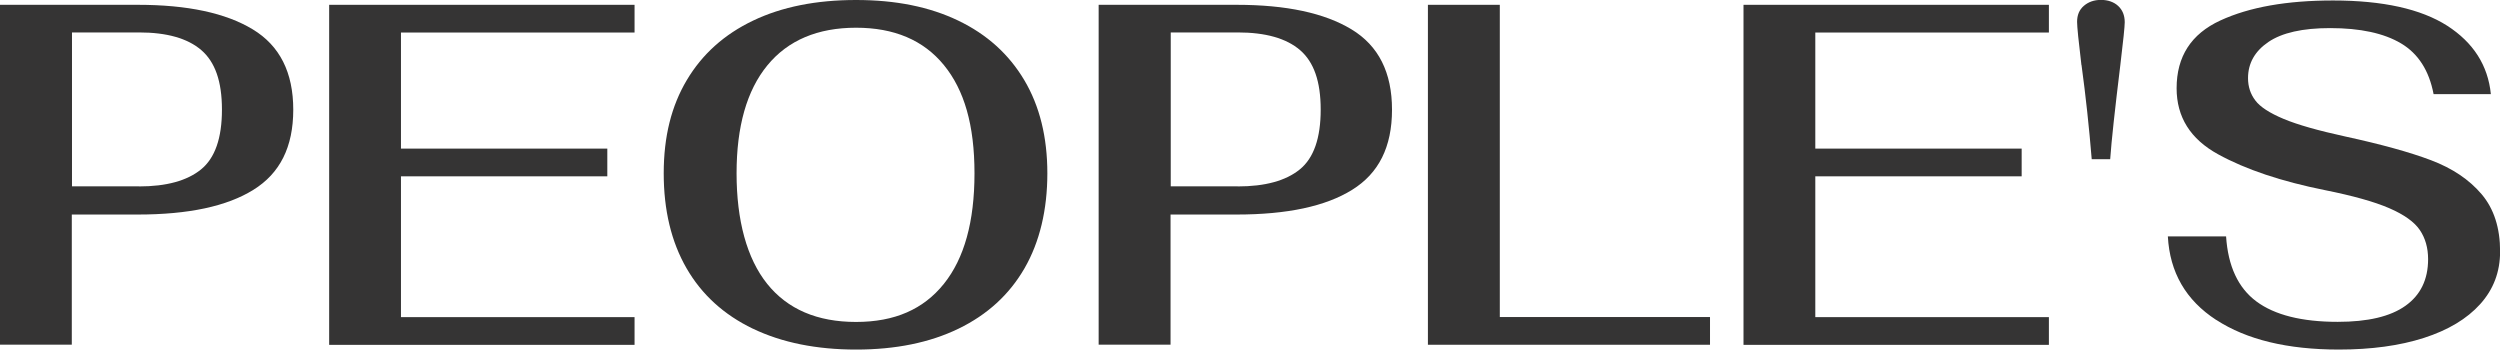 <?xml version="1.0" encoding="UTF-8"?>
<svg id="_圖層_2" data-name="圖層 2" xmlns="http://www.w3.org/2000/svg" width="259.75" height="36.32" viewBox="0 0 259.75 36.32">
  <g id="_設計" data-name="設計">
    <g>
      <path d="M0,.5h14.33c5.15,0,9.12.85,11.93,2.55,2.81,1.7,4.21,4.48,4.21,8.35s-1.38,6.61-4.14,8.32c-2.76,1.72-6.76,2.57-12.01,2.57h-6.86v13.52H0V.5ZM14.43,19.37c2.86,0,5.01-.59,6.46-1.77,1.45-1.18,2.17-3.25,2.17-6.21s-.72-4.95-2.14-6.18c-1.43-1.23-3.59-1.84-6.48-1.84h-6.96v15.99h6.96Z" style="fill: #353434;"/>
      <path d="M34.2.5h31.73v2.88h-24.27v12.06h21.44v2.88h-21.44v14.63h24.27v2.88h-31.73V.5Z" style="fill: #353434;"/>
      <path d="M78.22,34.15c-3.01-1.45-5.31-3.54-6.89-6.28-1.58-2.74-2.37-6.03-2.37-9.86s.8-7,2.4-9.69c1.6-2.69,3.89-4.75,6.89-6.18,2.99-1.43,6.56-2.14,10.69-2.14s7.64.71,10.62,2.14c2.98,1.43,5.26,3.49,6.86,6.18,1.6,2.69,2.4,5.92,2.4,9.69s-.79,7.12-2.37,9.86c-1.58,2.74-3.87,4.83-6.86,6.28-2.99,1.45-6.54,2.17-10.64,2.17s-7.71-.72-10.72-2.17ZM98.07,29.49c2.12-2.64,3.18-6.46,3.18-11.48s-1.06-8.66-3.18-11.25c-2.12-2.59-5.16-3.88-9.13-3.88s-7.07,1.3-9.21,3.91c-2.14,2.61-3.2,6.35-3.2,11.22s1.06,8.84,3.18,11.48c2.12,2.64,5.2,3.96,9.23,3.96s7.01-1.32,9.13-3.96Z" style="fill: #353434;"/>
      <path d="M114.16.5h14.33c5.15,0,9.12.85,11.93,2.55,2.81,1.7,4.21,4.48,4.21,8.35s-1.38,6.61-4.14,8.32c-2.76,1.72-6.76,2.57-12.01,2.57h-6.86v13.52h-7.47V.5ZM128.59,19.37c2.86,0,5.01-.59,6.46-1.77,1.45-1.18,2.17-3.25,2.17-6.21s-.72-4.95-2.14-6.18c-1.43-1.23-3.59-1.84-6.48-1.84h-6.96v15.99h6.96Z" style="fill: #353434;"/>
      <path d="M148.36.5h7.47v32.44h21.84v2.88h-29.31V.5Z" style="fill: #353434;"/>
      <path d="M181.15.5h31.73v2.88h-24.27v12.06h21.44v2.88h-21.44v14.63h24.27v2.88h-31.73V.5Z" style="fill: #353434;"/>
      <path d="M216.26,6.76c-.3-2.49-.45-3.99-.45-4.49,0-.71.23-1.26.71-1.67.47-.4,1.06-.61,1.77-.61s1.34.21,1.79.63c.45.42.68.98.68,1.69,0,.44-.15,1.9-.45,4.39-.57,4.67-.93,7.95-1.06,9.84h-1.92c-.27-3.3-.62-6.56-1.06-9.79Z" style="fill: #353434;"/>
      <path d="M230.26,33.24c-3.15-2.05-4.82-4.94-5.02-8.68h6.05c.2,3.09,1.25,5.35,3.15,6.76,1.9,1.41,4.72,2.12,8.45,2.12,3.13,0,5.47-.55,7.04-1.67,1.56-1.11,2.35-2.72,2.35-4.84,0-1.18-.29-2.19-.86-3.03-.57-.84-1.63-1.6-3.18-2.27-1.55-.67-3.77-1.29-6.66-1.87-4.54-.91-8.25-2.15-11.12-3.73-2.88-1.58-4.31-3.87-4.31-6.86,0-3.3,1.51-5.64,4.54-7.04S237.62.05,242.4.05c5.18,0,9.13.88,11.86,2.62,2.72,1.75,4.24,4.12,4.54,7.11h-5.95c-.47-2.46-1.6-4.21-3.38-5.27-1.78-1.06-4.24-1.59-7.37-1.59-2.86,0-4.99.48-6.41,1.44-1.41.96-2.12,2.21-2.12,3.76,0,.88.25,1.65.76,2.32.5.67,1.49,1.31,2.95,1.92,1.46.61,3.59,1.21,6.38,1.82,3.73.81,6.71,1.63,8.93,2.47,2.22.84,3.97,2.02,5.25,3.53,1.28,1.51,1.92,3.5,1.92,5.95,0,2.12-.69,3.94-2.07,5.47-1.38,1.53-3.33,2.7-5.85,3.51-2.52.81-5.47,1.21-8.83,1.21-5.35,0-9.59-1.03-12.74-3.08Z" style="fill: #353434;"/>
    </g>
  </g>
</svg>